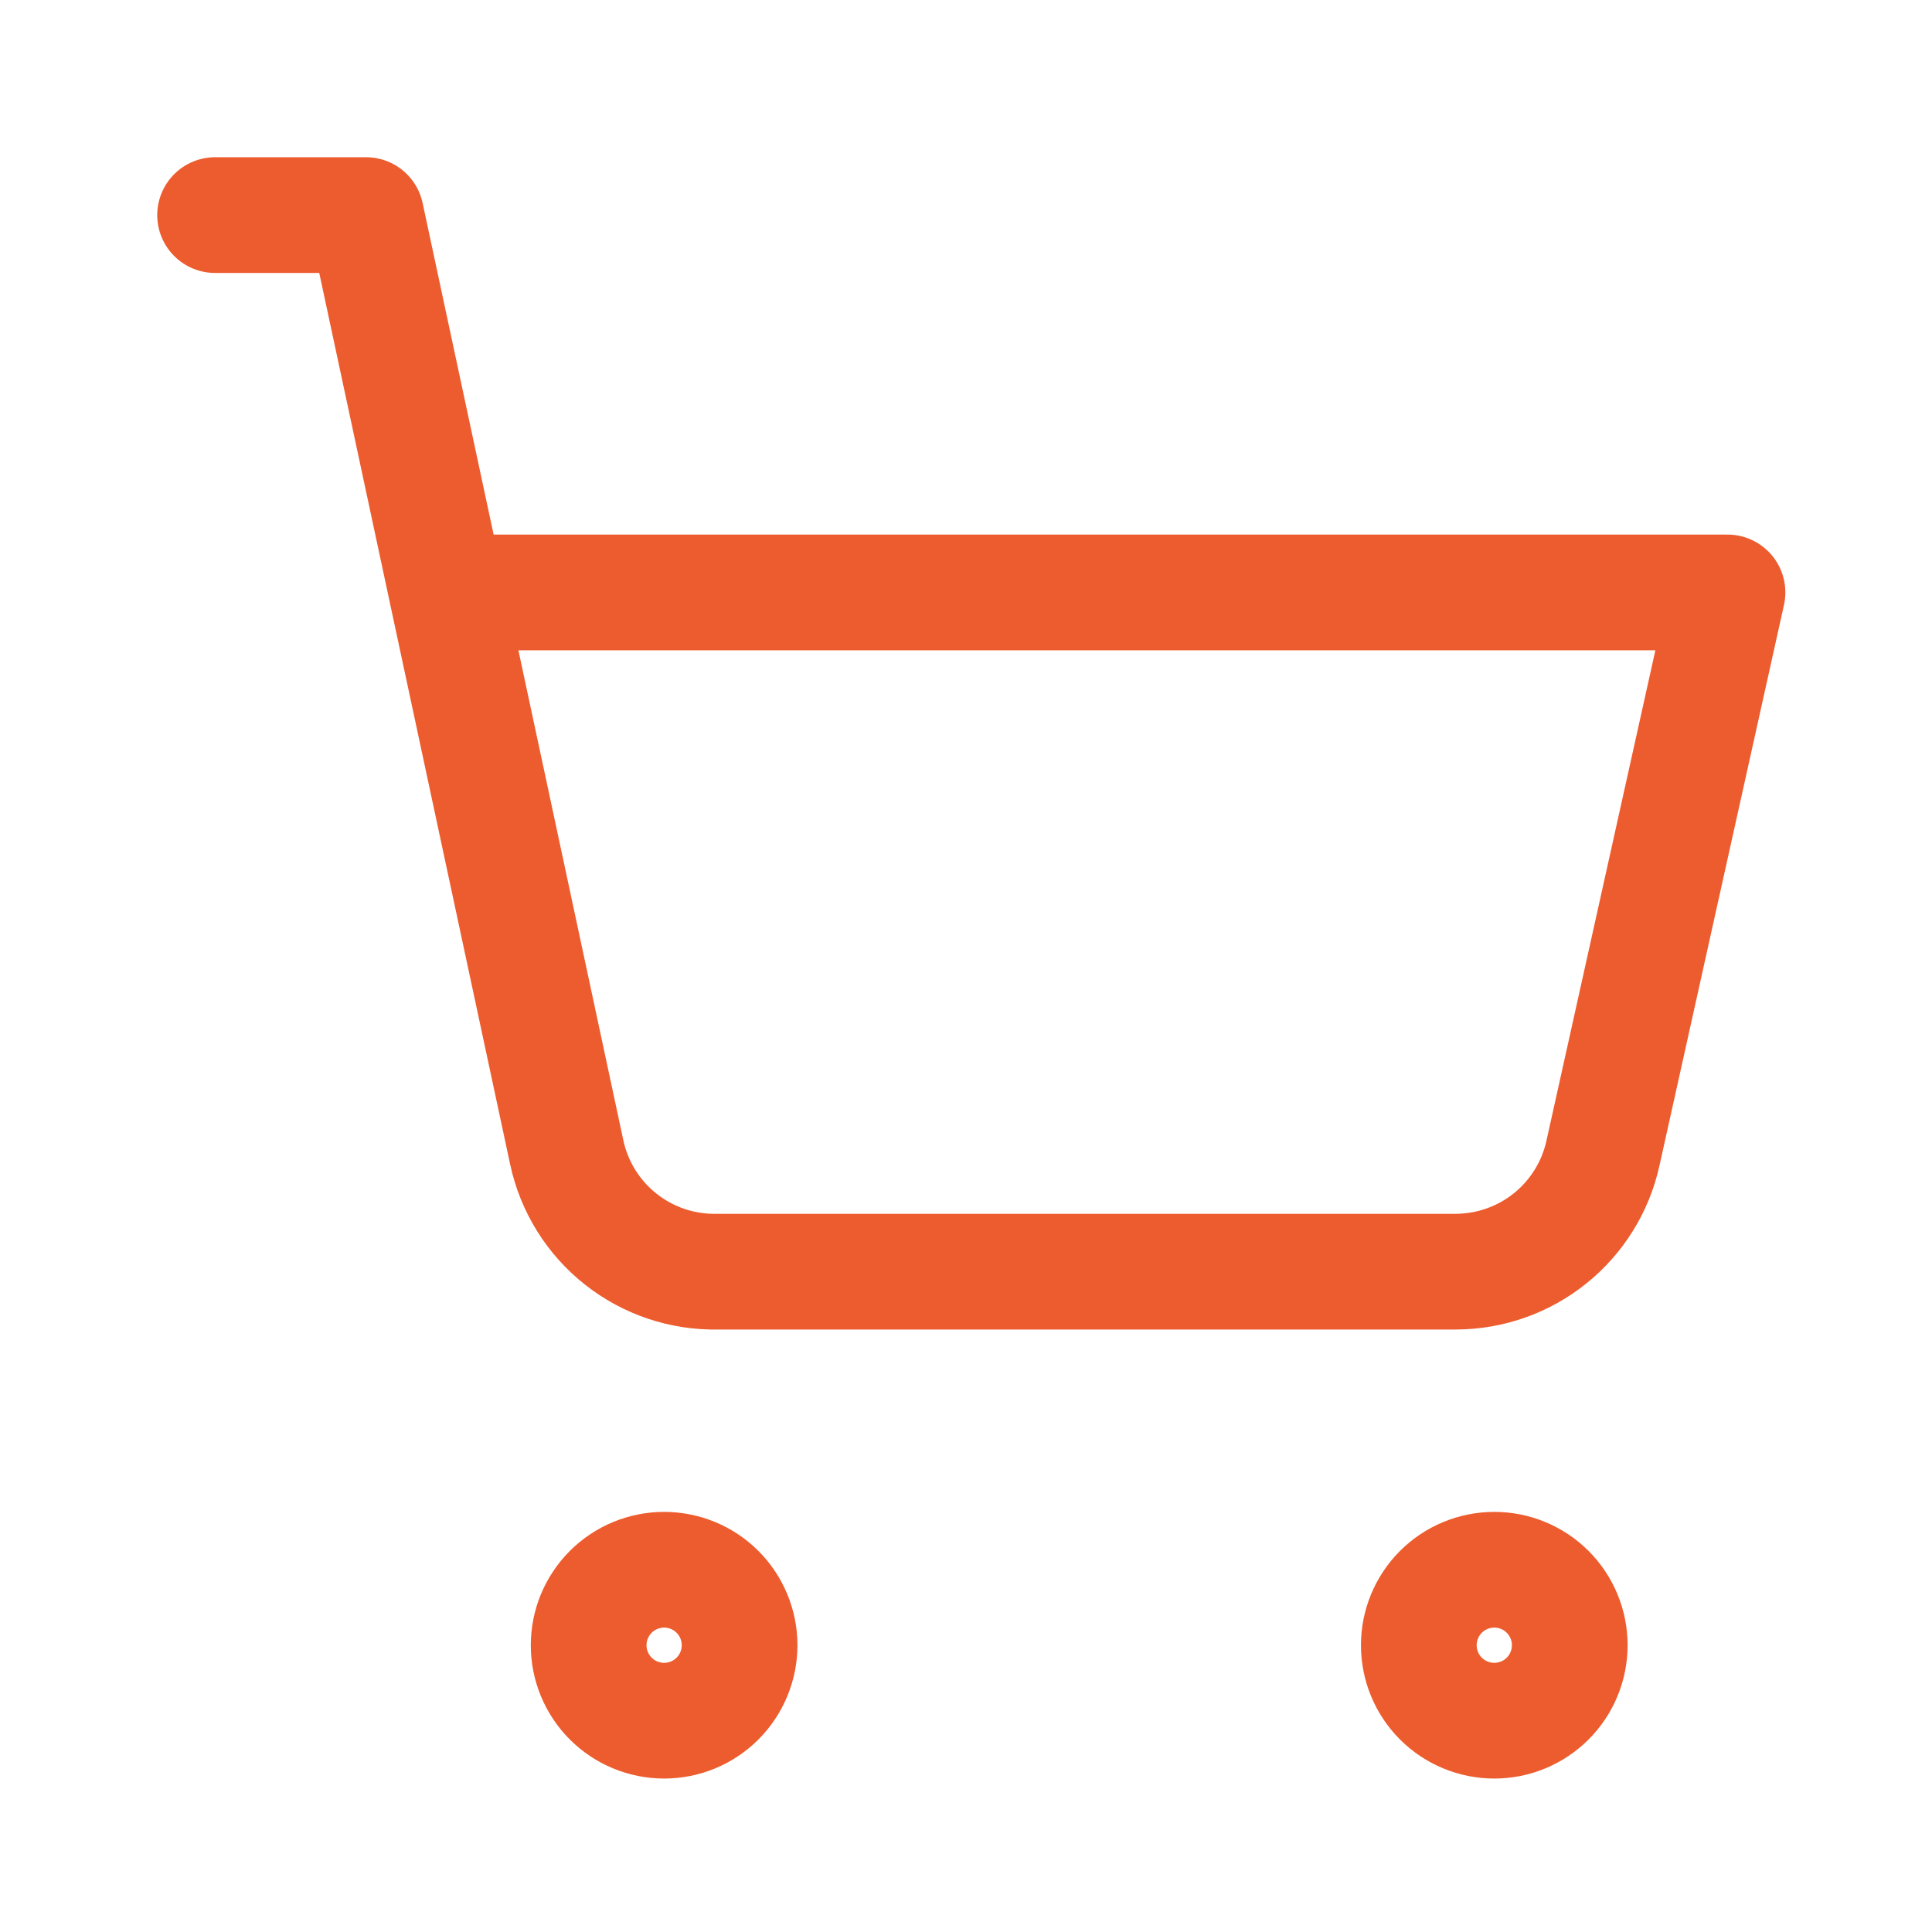 <svg width="48" height="48" viewBox="0 0 48 48" fill="none" xmlns="http://www.w3.org/2000/svg">
<path d="M14.625 40.875C14.625 41.372 14.822 41.849 15.174 42.201C15.526 42.553 16.003 42.75 16.5 42.75C16.997 42.75 17.474 42.553 17.826 42.201C18.177 41.849 18.375 41.372 18.375 40.875C18.375 40.378 18.177 39.901 17.826 39.549C17.474 39.197 16.997 39 16.5 39C16.003 39 15.526 39.197 15.174 39.549C14.822 39.901 14.625 40.378 14.625 40.875Z" stroke="#ED5C2E" stroke-width="2.875" stroke-linecap="round" stroke-linejoin="round"/>
<path d="M35.25 40.875C35.25 41.372 35.447 41.849 35.799 42.201C36.151 42.553 36.628 42.75 37.125 42.75C37.622 42.75 38.099 42.553 38.451 42.201C38.803 41.849 39 41.372 39 40.875C39 40.378 38.803 39.901 38.451 39.549C38.099 39.197 37.622 39 37.125 39C36.628 39 36.151 39.197 35.799 39.549C35.447 39.901 35.25 40.378 35.25 40.875Z" stroke="#ED5C2E" stroke-width="2.875" stroke-linecap="round" stroke-linejoin="round"/>
<path d="M5.344 5.344H9.094L14.081 28.631C14.264 29.484 14.739 30.247 15.423 30.787C16.108 31.328 16.959 31.613 17.831 31.594H36.169C37.022 31.592 37.85 31.3 38.514 30.765C39.179 30.23 39.642 29.483 39.825 28.65L42.919 14.719H11.1" stroke="#ED5C2E" stroke-width="2.875" stroke-linecap="round" stroke-linejoin="round"/>
</svg>
